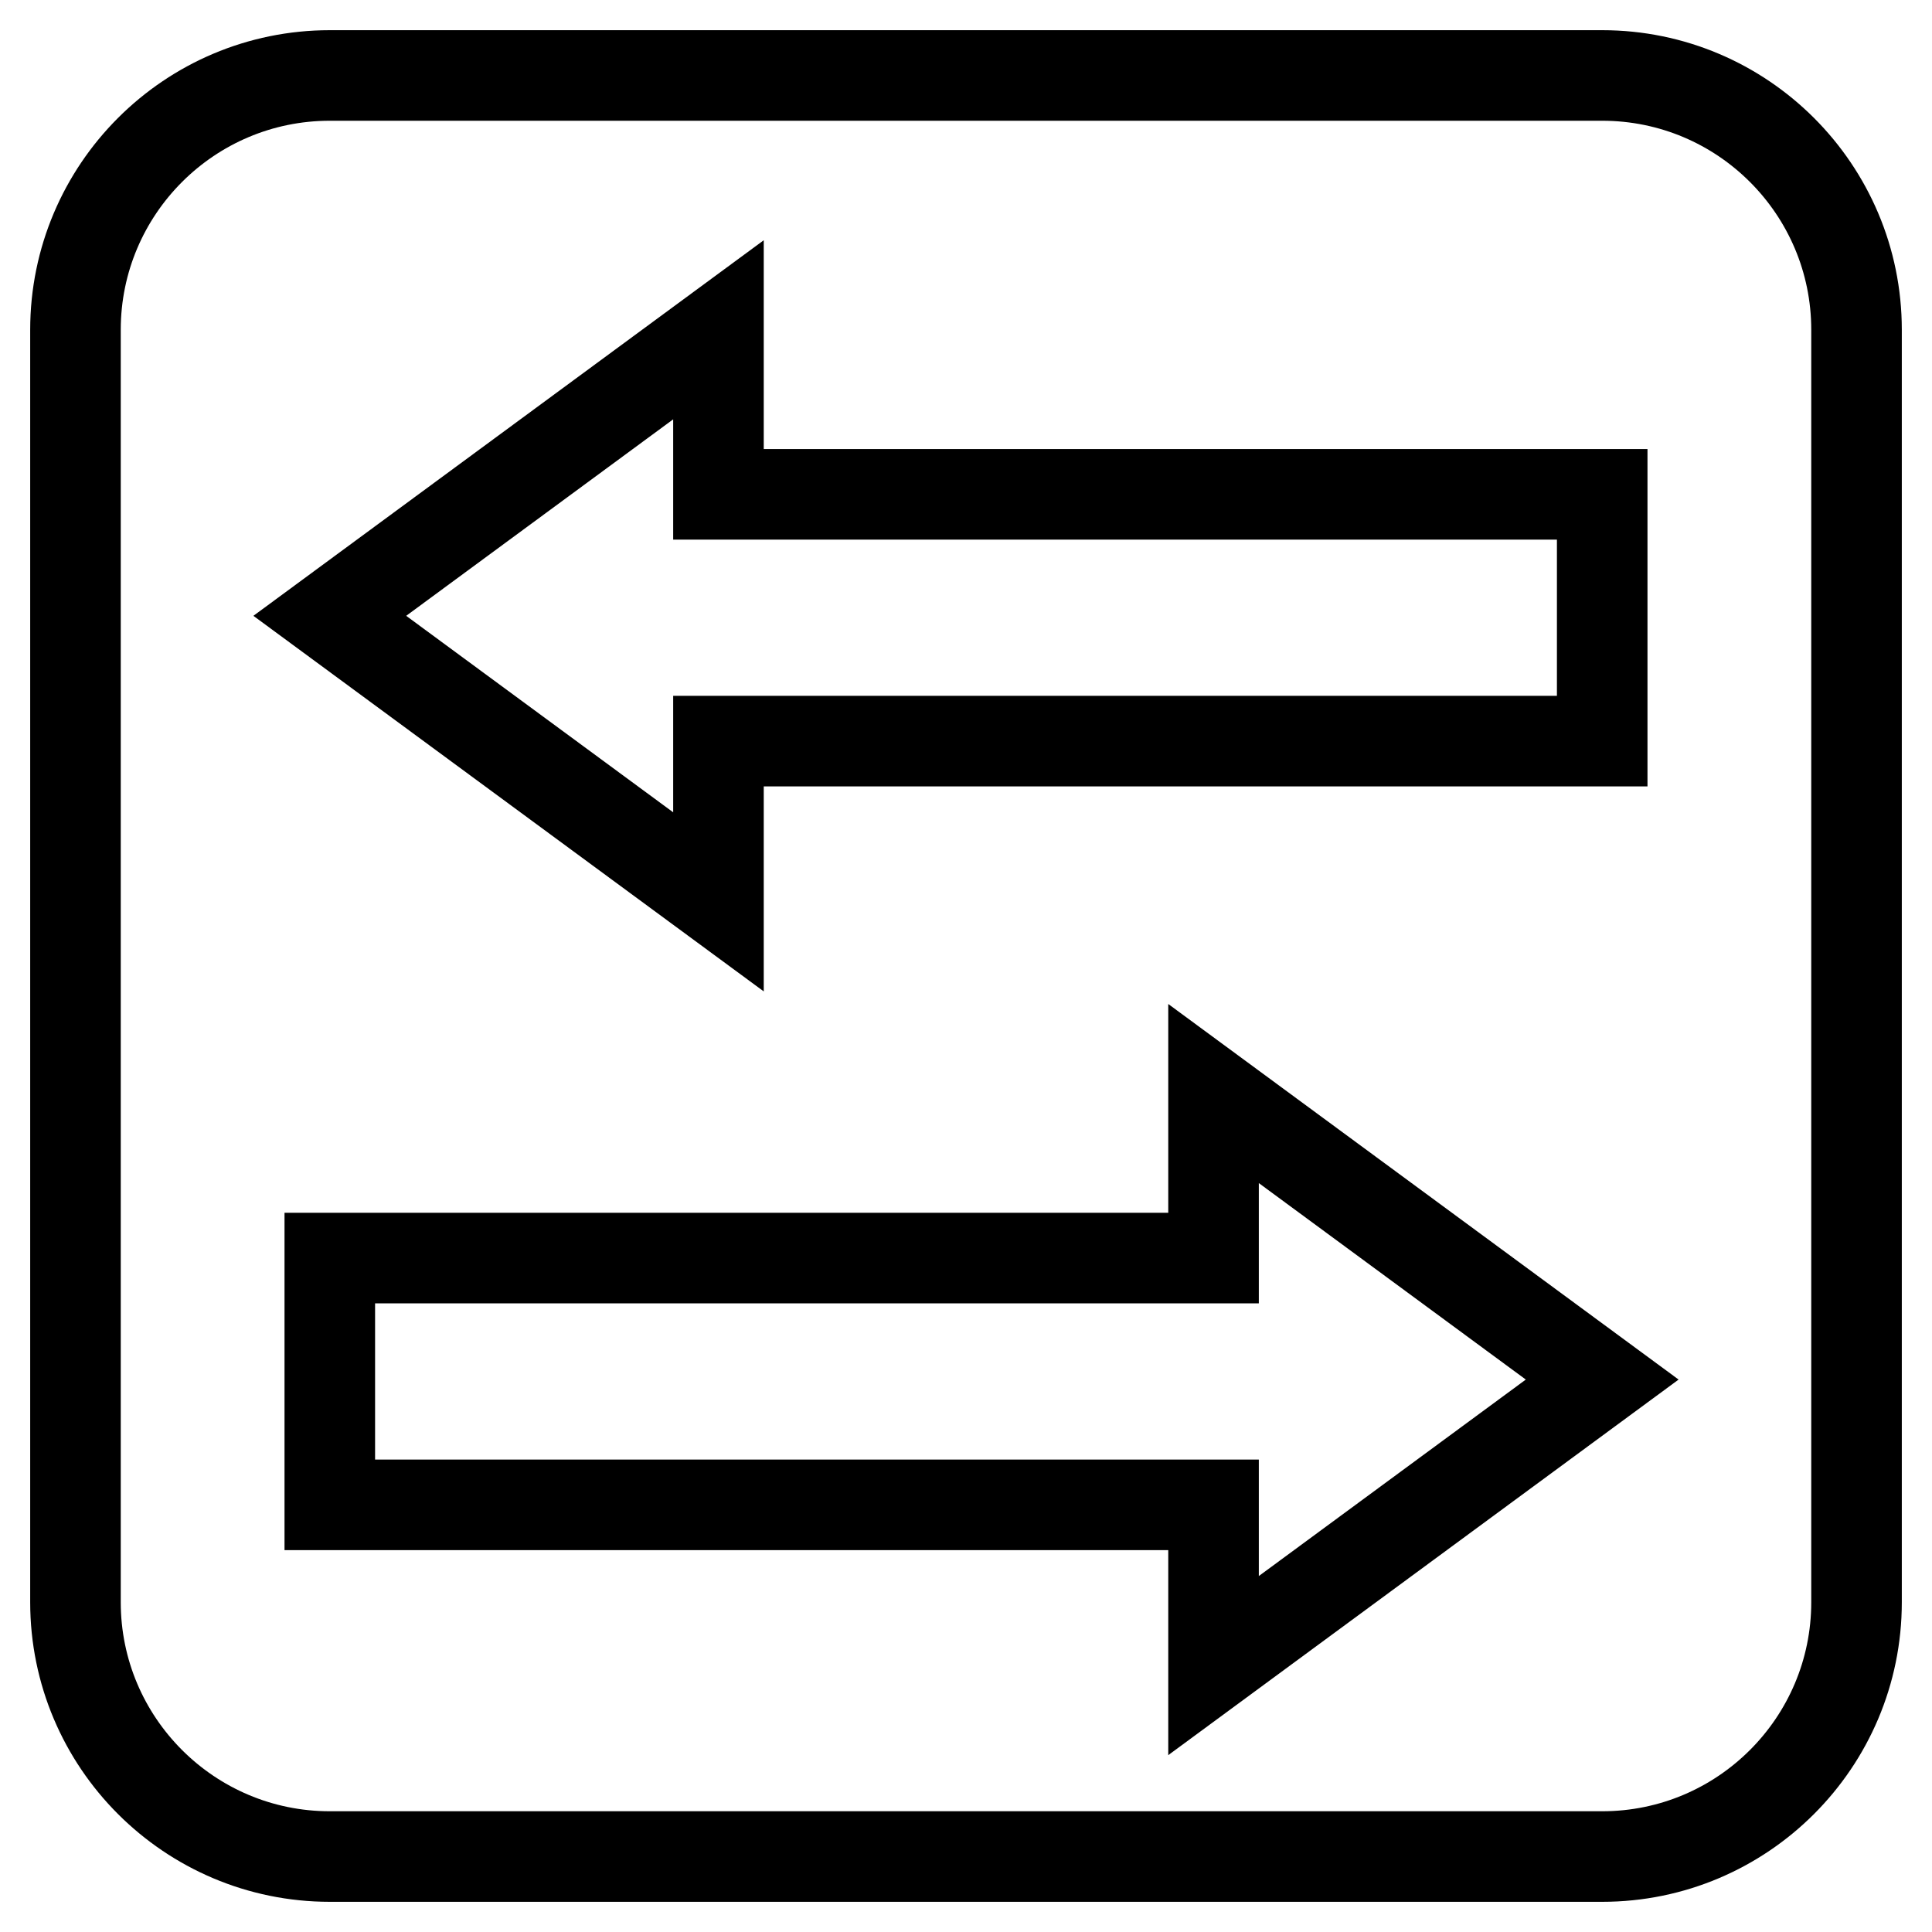 <?xml version="1.0" encoding="utf-8"?>
<!-- Svg Vector Icons : http://www.onlinewebfonts.com/icon -->
<!DOCTYPE svg PUBLIC "-//W3C//DTD SVG 1.1//EN" "http://www.w3.org/Graphics/SVG/1.1/DTD/svg11.dtd">
<svg version="1.1" xmlns="http://www.w3.org/2000/svg" xmlns:xlink="http://www.w3.org/1999/xlink" x="0px" y="0px" viewBox="0 0 256 256" enable-background="new 0 0 256 256" xml:space="preserve">
<g> <path stroke-width="12" fill-opacity="0" stroke="#000000"  d="M43.7,10h168.6c18.6,0,33.7,15.1,33.7,33.7v168.6c0,18.6-15.1,33.7-33.7,33.7H43.7 C25.1,246,10,230.9,10,212.3V43.7C10,25.1,25.1,10,43.7,10L43.7,10L43.7,10z M160.8,220.7l51.5-37.9l-51.5-37.9v21.8H43.7v32.7 h117.1V220.7L160.8,220.7z M212.3,98.2V65.5H95.2V43.7L43.7,81.6l51.5,37.9V98.2H212.3z"/></g>
</svg>